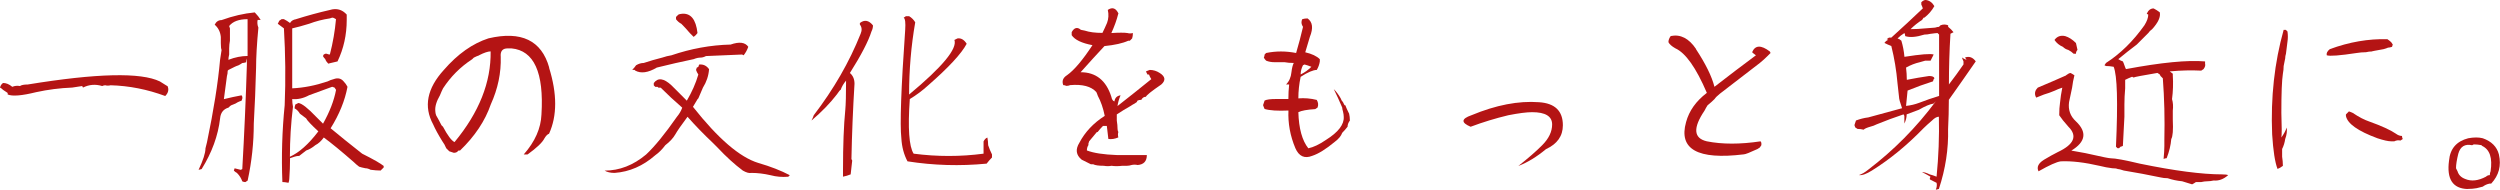 <?xml version="1.0" encoding="UTF-8"?><svg id="_レイヤー_2" xmlns="http://www.w3.org/2000/svg" viewBox="0 0 358.57 27.22"><defs><style>.cls-1{fill:#b41414;}</style></defs><g id="_レイヤー_1-2"><g><path class="cls-1" d="m3.97,12.12c9.92-1.62,16.24-1.76,18.96-.44.81.51,1.17.74,1.1.66.22.51.11.99-.33,1.43-2.57-.95-5.18-1.47-7.83-1.54-.29.07-.55.07-.77,0-.15,0-.29.04-.44.11-.96-.29-1.87-.22-2.76.22l-.11-.22c-.52.07-.99.15-1.43.22-1.76.07-3.49.29-5.18.66-2.06.51-3.42.62-4.08.33v-.22c-.22-.15-.44-.29-.66-.44-.15-.15-.29-.26-.44-.33.07-.29.22-.51.44-.66.44,0,.88.18,1.32.55.37-.15.73-.18,1.1-.11.22-.15.59-.22,1.1-.22Z"/><path class="cls-1" d="m36.51,1.76l.11.11c.29.29.55.63.77.99h-.44c-.07.37-.04.74.11,1.1-.22,2.35-.33,4.26-.33,5.73-.07,2.72-.18,5.4-.33,8.05,0,2.72-.29,5.44-.88,8.16l-.33.22c-.15,0-.29-.04-.44-.11-.15-.44-.4-.84-.77-1.21-.15-.07-.29-.18-.44-.33l.11-.33c.29.07.59.15.88.22l.22-.11c.29-5.07.51-10.07.66-14.99v-.88c-.07.22-.11.4-.11.55-.22.07-.41.11-.55.11-.22.15-.4.26-.55.33-.22.07-.41.15-.55.22-.29.15-.59.29-.88.44l-.11.11c0,.29-.04.55-.11.77-.15,1.1-.29,2.2-.44,3.31.88-.22,1.73-.4,2.54-.55l.11.22v.22l-.11.33c-.22.07-.4.15-.55.22-.22.15-.44.26-.66.33-.22.07-.37.15-.44.22l-.22.22c-.74.22-1.14.74-1.21,1.54-.29,2.5-1.18,4.92-2.65,7.28l-.44.11c.66-1.39.99-2.42.99-3.09.07-.29.15-.59.22-.88.95-4.55,1.58-8.49,1.87-11.79.07-.44.15-.92.22-1.43-.07-.15-.11-.48-.11-.99v-.88c-.07-.73-.37-1.32-.88-1.76.22-.44.55-.66.99-.66,1.62-.59,3.2-.95,4.74-1.1Zm-3.64,1.98l.11.33v1.76c-.07.37-.11.74-.11,1.1v.88c-.07.29-.11.55-.11.77.95-.37,1.87-.55,2.75-.55V2.75c-1.25,0-2.13.33-2.65.99Zm9.59-.99c1.62-.51,3.23-.95,4.85-1.32.95-.29,1.76-.07,2.42.66v.77c0,2.13-.44,4.12-1.32,5.95-.96.22-1.4.33-1.32.33-.22-.22-.37-.44-.44-.66-.15-.15-.26-.29-.33-.44l.11-.22.22-.11h.22c.15.07.29.11.44.11.44-1.69.73-3.38.88-5.07-.22-.15-.4-.22-.55-.22l-.33.11c-1.03.15-2.02.41-2.98.77-.96.29-1.76.52-2.42.66v8.6c1.62-.07,3.31-.4,5.07-.99.29-.15.59-.26.88-.33.59-.22,1.06-.11,1.43.33.22.22.4.48.55.77-.37,1.98-1.18,3.97-2.42,5.95,1.32,1.1,2.83,2.31,4.52,3.64,1.62.81,2.64,1.4,3.09,1.76v.22c-.15.15-.29.29-.44.44-.44,0-.92-.04-1.43-.11-.29-.15-.55-.22-.77-.22-.37-.07-.66-.15-.88-.22-.29-.22-.55-.44-.77-.66-1.76-1.54-3.2-2.72-4.3-3.53-.37.51-.77.88-1.21,1.1-.44.37-.88.62-1.32.77-.37.29-.7.55-.99.77-.22,0-.44.04-.66.11-.22.07-.44.15-.66.22,0,1.03-.04,2.02-.11,2.98,0,.15-.04.33-.11.55-.37-.07-.66-.11-.88-.11-.15-3.67-.04-7.35.33-11.02.15-3.67.11-7.35-.11-11.02-.29-.22-.59-.44-.88-.66.07-.15.15-.29.22-.44l.33-.22h.33c.29.15.59.33.88.55.15-.29.44-.48.88-.55Zm5.18,9.7c-1.84.66-2.94,1.07-3.31,1.21-.81.44-1.62.62-2.42.55,0,.37.04.74.11,1.1-.29,2.35-.44,4.74-.44,7.17,1.32-.59,2.68-1.8,4.08-3.64-1.03-.95-1.62-1.58-1.76-1.87l-.88-.66c-.22-.37-.48-.62-.77-.77,0-.15.04-.33.11-.55.15-.07.29-.15.44-.22.51.07,1.36.74,2.54,1.98.29.29.62.62.99.99.95-1.69,1.58-3.31,1.87-4.85l-.22-.33-.33-.11Z"/><path class="cls-1" d="m78.75,9.7c1.17,3.75,1.17,6.91,0,9.48-.22.07-.44.29-.66.66-.29.59-1.1,1.36-2.42,2.31h-.55c1.62-1.84,2.46-3.75,2.54-5.73.37-6.02-1.07-9.18-4.3-9.48h-.55c-.74,0-1.07.41-.99,1.21.07,2.28-.4,4.56-1.43,6.83-.81,2.35-2.28,4.56-4.41,6.61h-.22l-.22.22c-.15.07-.29.11-.44.11-.22-.07-.44-.15-.66-.22-.15-.15-.29-.29-.44-.44-.15-.37-.33-.7-.55-.99-.59-.95-1.03-1.76-1.32-2.42-1.4-2.57-.88-5.18,1.54-7.83,1.98-2.28,4.11-3.78,6.39-4.52,4.7-1.1,7.61.29,8.71,4.19Zm-10.03-1.76c-.22.07-.48.18-.77.33l-.22.22c-1.69,1.1-3.09,2.5-4.19,4.19-.15.29-.29.63-.44.99-.51.88-.74,1.65-.66,2.31,0,.15.04.33.11.55.29.51.55.99.77,1.43l.22.22c.66,1.25,1.21,1.98,1.65,2.2,3.53-4.26,5.25-8.6,5.18-13.01-.37,0-.92.18-1.65.55Z"/><path class="cls-1" d="m101.7,9.92c-.07.96-.37,1.84-.88,2.65-.22.51-.44,1.03-.66,1.54l-.11.11c-.22.37-.44.74-.66,1.1,3.6,4.56,6.72,7.24,9.37,8.05,1.76.51,3.27,1.1,4.52,1.76l-.22.22c-.88.07-1.73,0-2.54-.22-.96-.22-1.87-.33-2.76-.33-.29.07-.7-.04-1.21-.33-1.18-.88-2.39-1.98-3.64-3.31-.07-.07-.29-.29-.66-.66-1.32-1.25-2.54-2.5-3.64-3.75-.88,1.18-1.47,2.02-1.76,2.54-.29.51-.77,1.03-1.43,1.54-.44.59-.92,1.07-1.43,1.43-1.76,1.54-3.71,2.39-5.84,2.54-.59,0-1.07-.11-1.43-.33,2.13,0,4.11-.77,5.95-2.31,1.25-1.17,2.72-2.98,4.41-5.4.37-.44.62-.88.77-1.32-1.1-.95-2.13-1.91-3.09-2.87h-.33l-.11-.11h-.33l-.22-.22v-.33c.59-.81,1.43-.7,2.54.33.73.74,1.47,1.47,2.2,2.2.73-1.25,1.29-2.5,1.65-3.75-.15-.22-.26-.44-.33-.66l.11-.33.22-.11.11-.33c.59-.07,1.06.15,1.43.66Zm5.62-3.2c-.15.44-.37.84-.66,1.21l-.22-.11c-1.76.07-3.49.15-5.18.22-.29.15-.55.22-.77.22-.29,0-.62.07-.99.22-1.76.37-3.53.77-5.29,1.21-1.25.74-2.28.88-3.09.44l-.11-.11h-.33c.22-.22.4-.44.55-.66.37-.22.73-.33,1.1-.33.88-.29,1.76-.55,2.65-.77.44-.15.88-.26,1.32-.33,2.79-.95,5.62-1.47,8.49-1.54,1.25-.44,2.09-.33,2.54.33Zm-9.59-4.74c1.32-.15,2.09.77,2.31,2.76-.15.22-.33.4-.55.55-.15-.15-.33-.33-.55-.55-.37-.44-.77-.88-1.21-1.32-.29-.15-.55-.37-.77-.66v-.33l.33-.33c.15-.07.29-.11.44-.11Z"/><path class="cls-1" d="m125.21,3.64c0,.29-.07.59-.22.88-.44,1.4-1.47,3.38-3.09,5.95.44.37.66.88.66,1.54-.22,3.6-.37,7.2-.44,10.8l.11.22c-.07.66-.15,1.32-.22,1.98-.37.15-.74.26-1.1.33v-.99c0-3.53.11-6.39.33-8.6.07-.73.11-2.13.11-4.19-.37.44-.62.88-.77,1.32-.07,0-.26.22-.55.66-.96,1.25-2.17,2.5-3.64,3.75.15-.29.26-.55.33-.77,2.87-3.75,5.11-7.64,6.72-11.68.22-.51.18-.95-.11-1.32v-.22c.66-.51,1.28-.4,1.87.33Zm4.74-1.32h.44c.37.22.66.51.88.88-.59,3.38-.88,6.83-.88,10.36,4.78-3.97,6.94-6.58,6.5-7.83.15-.07.29-.15.44-.22.51-.07.95.18,1.32.77-.74,1.4-2.57,3.38-5.51,5.95-.81.74-1.69,1.4-2.65,1.98-.29,4.19-.11,6.8.55,7.83,3.38.44,6.72.44,10.03,0v-1.76c.15-.29.33-.48.55-.55.07.37.11.74.11,1.1.15.44.33.88.55,1.32v.44c-.29.29-.55.59-.77.88-3.82.37-7.61.26-11.35-.33-.51-.95-.81-2.06-.88-3.31-.22-1.98-.04-7.17.55-15.54.07-1.03,0-1.62-.22-1.76.15-.07.26-.15.33-.22Z"/><path class="cls-1" d="m160.39,1.98c-.22.88-.55,1.8-.99,2.76,1.1-.07,1.87-.07,2.32,0,.22.07.48.07.77,0,0,.29-.04.55-.11.77l-.33.33h-.22c-.81.37-1.95.62-3.42.77-1.1,1.18-2.24,2.42-3.42,3.75,2.2,0,3.67,1.18,4.41,3.53.07.37.22.59.44.66.07-.51.37-.81.88-.88-.22.52-.37,1.03-.44,1.54,1.69-1.32,3.31-2.61,4.85-3.86-.15-.22-.26-.44-.33-.66h-.22l-.22-.44c.15-.07.33-.15.55-.22.51,0,.99.15,1.43.44.81.51.88,1.07.22,1.65-1.4.96-2.13,1.54-2.2,1.76-.29,0-.52.15-.66.44-.22,0-.4.04-.55.11l-.11.22-.33.22c-.15.07-.33.18-.55.33-.66.37-1.32.77-1.98,1.21v.88c.07.44.11.85.11,1.21,0,.15.04.29.11.44-.07.22-.07.48,0,.77-.51.22-.99.29-1.43.22-.07-.66-.15-1.29-.22-1.87h-.55c-.29.29-.55.59-.77.88h-.11c-.37.44-.74.88-1.1,1.32l-.11.33v.22c-.15.22-.22.48-.22.77.95.37,2.39.59,4.3.66h4.3c0,.88-.44,1.36-1.32,1.43-.29-.07-.59-.07-.88,0-.22.07-.44.11-.66.11h-.66c-.59.07-1.1.07-1.54,0-.37.07-.74.07-1.1,0-.74,0-1.25-.07-1.54-.22h-.33c-.44-.22-.88-.44-1.32-.66-.81-.66-.92-1.47-.33-2.42.81-1.54,2.02-2.83,3.64-3.86-.22-1.1-.55-2.06-.99-2.87-.07-.22-.15-.4-.22-.55-.74-.81-1.98-1.14-3.75-.99-.15.07-.33.11-.55.11-.15-.07-.29-.11-.44-.11-.22-.59-.04-1.06.55-1.43,1.03-.73,2.24-2.17,3.64-4.3-1.54-.29-2.54-.77-2.98-1.43v-.44c.37-.66.81-.77,1.32-.33.07,0,.26.04.55.11.66.22,1.5.33,2.54.33.22-.44.44-.92.66-1.43.22-.59.26-1.21.11-1.87.66-.44,1.17-.26,1.54.55Z"/><path class="cls-1" d="m187.54,2.64c.73.52.84,1.4.33,2.65-.22.74-.44,1.47-.66,2.21.95.22,1.65.55,2.09.99v.33c-.07.44-.22.85-.44,1.21-.51,0-1.29.33-2.31.99-.22,1.03-.33,2.06-.33,3.09.88-.07,1.76,0,2.64.22.22.37.26.74.11,1.1l-.33.22c-1.18.07-1.98.22-2.42.44.07,2.35.55,4.08,1.43,5.18.73-.15,1.58-.55,2.54-1.21,1.76-1.1,2.61-2.21,2.54-3.31,0-.22-.04-.48-.11-.77-.07-.22-.11-.4-.11-.55-.37-.88-.77-1.76-1.21-2.65.37.37.7.81.99,1.32.07.22.18.4.33.55.07.15.15.29.22.44h.11c.15.37.29.7.44.99l.11.22c.07.29.11.62.11.99-.22.29-.33.59-.33.88-.22.29-.48.59-.77.88-.15.44-.51.88-1.1,1.32-1.25,1.03-2.31,1.69-3.2,1.98-1.1.44-1.91.07-2.42-1.1-.74-1.76-1.07-3.56-.99-5.4-1.54.07-2.68,0-3.42-.22-.07-.15-.15-.33-.22-.55.07-.22.15-.44.22-.66.29-.15.84-.22,1.65-.22h1.76c0-.73.04-1.43.11-2.09h-.44c.44-.44.7-1.03.77-1.76.07-.59.18-1.03.33-1.32-.51,0-.96-.04-1.32-.11h-1.43c-.44,0-.85-.07-1.21-.22-.15-.15-.26-.29-.33-.44.07-.15.11-.29.11-.44l.22-.22c1.4-.29,2.83-.29,4.3,0,.37-1.25.7-2.5.99-3.75-.15-.22-.22-.44-.22-.66,0-.15.04-.29.11-.44.22-.07.48-.11.77-.11Zm-.44,6.61l-.22.11c-.22.44-.33.88-.33,1.32.59-.29,1.1-.66,1.54-1.1-.37-.15-.7-.26-.99-.33Z"/><path class="cls-1" d="m211.04,16.53c3.53-1.47,6.76-2.09,9.7-1.87,2.28.15,3.42,1.25,3.42,3.31,0,1.54-.81,2.68-2.42,3.42-1.32,1.1-2.65,1.91-3.97,2.42,1.39-1.1,2.54-2.09,3.42-2.98.95-.95,1.43-1.95,1.43-2.98,0-1.17-.96-1.76-2.87-1.76-.81,0-1.95.15-3.42.44-1.84.44-3.64.99-5.4,1.65-1.4-.59-1.36-1.14.11-1.65Z"/><path class="cls-1" d="m243.25,7.05c1.4,2.13,2.28,3.93,2.65,5.4,1.98-1.54,3.97-3.05,5.95-4.52-.22-.15-.4-.29-.55-.44.44-1.03,1.28-1.06,2.54-.11l.11.22-.44.44c-.37.37-.74.7-1.1.99-1.91,1.47-3.82,2.94-5.73,4.41-.37.29-.62.55-.77.77-.29.29-.62.59-.99.88-.15.22-.29.48-.44.77-1.69,2.5-1.58,3.97.33,4.41,2.2.44,4.78.44,7.71,0l.11.22v.33l-.22.33-.33.22c-1.1.51-1.76.77-1.98.77-6.61.81-9.37-.73-8.27-4.63.44-1.62,1.43-3.01,2.98-4.19-1.54-3.6-3.05-5.73-4.52-6.39-.51-.29-.85-.59-.99-.88,0-.29.11-.59.33-.88,1.39-.29,2.61.33,3.64,1.87Z"/><path class="cls-1" d="m276.23,0c.51.07.92.37,1.21.88-.37.66-.85,1.21-1.43,1.65h-.11l-.22.33c-.59.37-1.14.81-1.65,1.32.73,0,1.43-.04,2.09-.11.88-.07,1.36-.11,1.43-.11.22-.07.4-.11.55-.11l.22-.22c.37-.15.73-.15,1.1,0v.22c.29.22.55.48.77.77-.15.07-.29.15-.44.22-.15,2.42-.22,4.85-.22,7.27.73-.95,1.43-1.91,2.09-2.87v-.44c-.07-.15-.15-.33-.22-.55.22.15.44.26.66.33l-.22-.33c.59-.22,1.1-.04,1.54.55-1.32,1.91-2.61,3.75-3.86,5.51,0,1.4-.04,2.79-.11,4.19.07,2.87-.37,5.73-1.32,8.6l-.44.11c.15-.37.18-.7.11-.99-.29-.15-.59-.29-.88-.44l-.11-.11.11-.33c-.37-.22-.77-.44-1.21-.66.29,0,.66.11,1.1.33.29.07.62.18.99.33.29-2.94.4-5.8.33-8.6-.29,0-.62.18-.99.55-.51.44-.92.81-1.21,1.1-2.35,2.42-4.81,4.45-7.39,6.06-.81.51-1.43.73-1.87.66.44-.15.88-.41,1.32-.77,3.67-2.79,6.91-6.06,9.7-9.81l-.33.33c-.51.07-1.21.37-2.09.88-.59.22-1.18.44-1.76.66,0,.44-.11.88-.33,1.32v-1.1l-.11-.22c-1.32.44-2.61.92-3.86,1.43-.29.15-.59.26-.88.33-.52.15-.85.29-.99.44-.29-.07-.59-.11-.88-.11l-.33-.22-.11-.33c.07-.22.15-.44.22-.66.59-.22,1.17-.37,1.76-.44,1.62-.44,3.23-.88,4.85-1.32-.29-.81-.44-1.36-.44-1.65-.07-.66-.15-1.32-.22-1.98-.15-1.76-.44-3.53-.88-5.29-.37-.15-.7-.29-.99-.44.15-.22.33-.37.55-.44l-.22-.11.33-.22h.33c1.54-1.39,3.05-2.79,4.52-4.19-.07-.22-.15-.4-.22-.55v-.33c.22-.22.44-.33.66-.33Zm.66,4.85c-.29.07-.59.11-.88.11-1.18.37-2.09.44-2.75.22,0-.15-.04-.29-.11-.44-.37.22-.7.48-.99.77.22.07.4.18.55.33.22.74.37,1.51.44,2.31,2.35-.37,3.75-.48,4.19-.33-.15.29-.29.59-.44.88h-.77c-.29.07-.55.15-.77.22-.66.15-1.32.4-1.98.77.07.59.11,1.18.11,1.76,1.1-.22,2.17-.4,3.2-.55.44,0,.7.11.77.33l-.11.11-.11.33c-1.18.37-2.39.81-3.64,1.32-.07.74-.15,1.47-.22,2.2.66-.07,1.28-.22,1.87-.44.95-.37,1.91-.7,2.87-.99V4.96l-.22-.22c-.15,0-.48.04-.99.11Z"/><path class="cls-1" d="m296.32,10.8c.29-.22.51-.33.66-.33.15.07.33.18.55.33-.15.59-.26,1.18-.33,1.76-.15.74-.29,1.43-.44,2.09-.15,1.1.18,2.02.99,2.76,1.62,1.54,1.4,2.94-.66,4.19,1.69.29,2.65.48,2.87.55,1.62.37,2.54.55,2.76.55.66,0,2.06.26,4.19.77,5,1.03,8.93,1.54,11.79,1.54.44,0,.73.04.88.11-.66.59-1.36.84-2.09.77-.29.07-.59.11-.88.11s-.59.04-.88.11h-.77c-.22.15-.4.26-.55.33-.52-.15-.99-.29-1.43-.44-.74-.07-1.43-.22-2.09-.44-.37,0-.7-.04-.99-.11-1.76-.37-3.53-.7-5.29-.99-.44-.15-.74-.22-.88-.22-.15-.07-.4-.11-.77-.11-.59-.07-1.18-.18-1.76-.33-2.2-.51-4.08-.73-5.62-.66-.59.07-1.65.55-3.2,1.43-.29-.59-.04-1.14.77-1.65.73-.44,1.4-.81,1.98-1.1,2.35-1.1,2.87-2.32,1.54-3.64-.59-.66-1.03-1.21-1.32-1.65,0-.73.04-1.32.11-1.76.07-.73.18-1.47.33-2.2-.44.15-.81.29-1.1.44-.51.22-1.03.4-1.54.55-.37.15-.74.29-1.1.44l-.11-.22c-.15-.44-.04-.84.33-1.21,1.4-.59,2.76-1.17,4.08-1.76Zm-.11-5.62c.51.15,1.03.48,1.54.99.07.29.15.62.22.99-.15.15-.22.33-.22.55h-.33c-.22-.22-.48-.4-.77-.55-.29-.07-.55-.22-.77-.44-.52-.22-.92-.55-1.21-.99.37-.51.88-.7,1.54-.55Zm12.68-3.97c.29.15.59.33.88.55.15.66-.22,1.47-1.1,2.43-.22.15-.4.33-.55.55-1.03,1.03-1.58,1.58-1.65,1.65-.88.66-1.76,1.36-2.65,2.09.22.15.44.26.66.33.07.15.15.33.22.55.07.22.15.41.22.55,5.07-.95,8.85-1.32,11.35-1.1v.33c.07.22,0,.48-.22.77l-.33.22c-1.4-.07-2.9-.04-4.52.11l.44.33v.22c.07,1.18.04,2.31-.11,3.42.15.51.18,1.07.11,1.65v1.32c.07,1.47,0,2.39-.22,2.76-.07.88-.29,1.8-.66,2.75-.15,0-.29.04-.44.11.07-.73.11-1.36.11-1.87v-.88c.07-3.01,0-5.95-.22-8.82l-.33-.33-.11-.22-.33-.22c-2.21.37-3.34.59-3.42.66l-.22-.11c-.37.15-.7.29-.99.44v1.21c-.07.81-.11,1.58-.11,2.32v1.76c-.07,1.4-.15,2.79-.22,4.19-.15.07-.26.11-.33.11l-.22.22h-.22l-.22-.22c.29-6.39.18-10.21-.33-11.46-.37-.07-.74-.11-1.1-.11l-.22-.11.22-.33c2.06-1.32,3.89-3.12,5.51-5.4.37-.59.55-1.1.55-1.54l-.22-.11c.22-.51.55-.77.99-.77Z"/><path class="cls-1" d="m327.87,4.3l.22.22c.07.51.07.99,0,1.43-.07.59-.15,1.18-.22,1.76-.07.22-.11.44-.11.66-.07.37-.15.74-.22,1.1,0,.37-.04.74-.11,1.1-.15.96-.22,2.83-.22,5.62.07,1.98.07,3.16,0,3.53.37-.51.62-.99.77-1.43.07.51,0,1.07-.22,1.65-.07.51-.22.99-.44,1.43v1.1c.07.44.11.88.11,1.32-.29.22-.55.37-.77.44-.37-.95-.62-2.61-.77-4.96-.22-5.29.33-10.29,1.65-14.99h.33Zm14.55,1.32c.22.15.4.29.55.44l.22.33-.11.33c-.22.07-.4.11-.55.11-.22.07-.44.15-.66.22-1.25.22-1.8.33-1.65.33-.29,0-.59.04-.88.11-.44,0-.88.04-1.32.11-2.42.37-3.86.48-4.3.33-.07-.29.07-.59.44-.88,2.79-1.03,5.55-1.5,8.27-1.43Zm-5.51,10.36c.22.07.4.15.55.22.88.59,1.65.99,2.31,1.21,1.84.66,3.12,1.25,3.86,1.76.29.22.59.33.88.33,0,.15.04.29.11.44l-.33.22c-.29-.07-.59-.04-.88.11h-.44c-.44,0-1.1-.15-1.98-.44-2.79-1.03-4.3-2.09-4.52-3.2v-.22l.33-.33.11-.11Z"/><path class="cls-1" d="m353.91,27.11c-2.13-.07-3.01-1.43-2.65-4.08.15-1.69,1.06-2.76,2.75-3.2.81-.15,1.51-.15,2.09,0,1.25.44,2.02,1.21,2.31,2.31.37,1.62,0,3.01-1.1,4.19h-.22c-.37.07-.7.22-.99.44-.29.07-.59.15-.88.22-.37.07-.81.11-1.32.11Zm.88-6.39l-.22.11c-1.03-.22-1.69.18-1.98,1.21-.22.88-.33,1.58-.33,2.09.07.15.15.29.22.44.15.51.51.88,1.1,1.1.88.37,1.87.26,2.98-.33.15-.15.33-.22.55-.22,0-.22.04-.41.11-.55.29-1.91-.11-3.12-1.21-3.64l-.11-.11c-.37-.07-.74-.11-1.1-.11Z"/></g></g></svg>